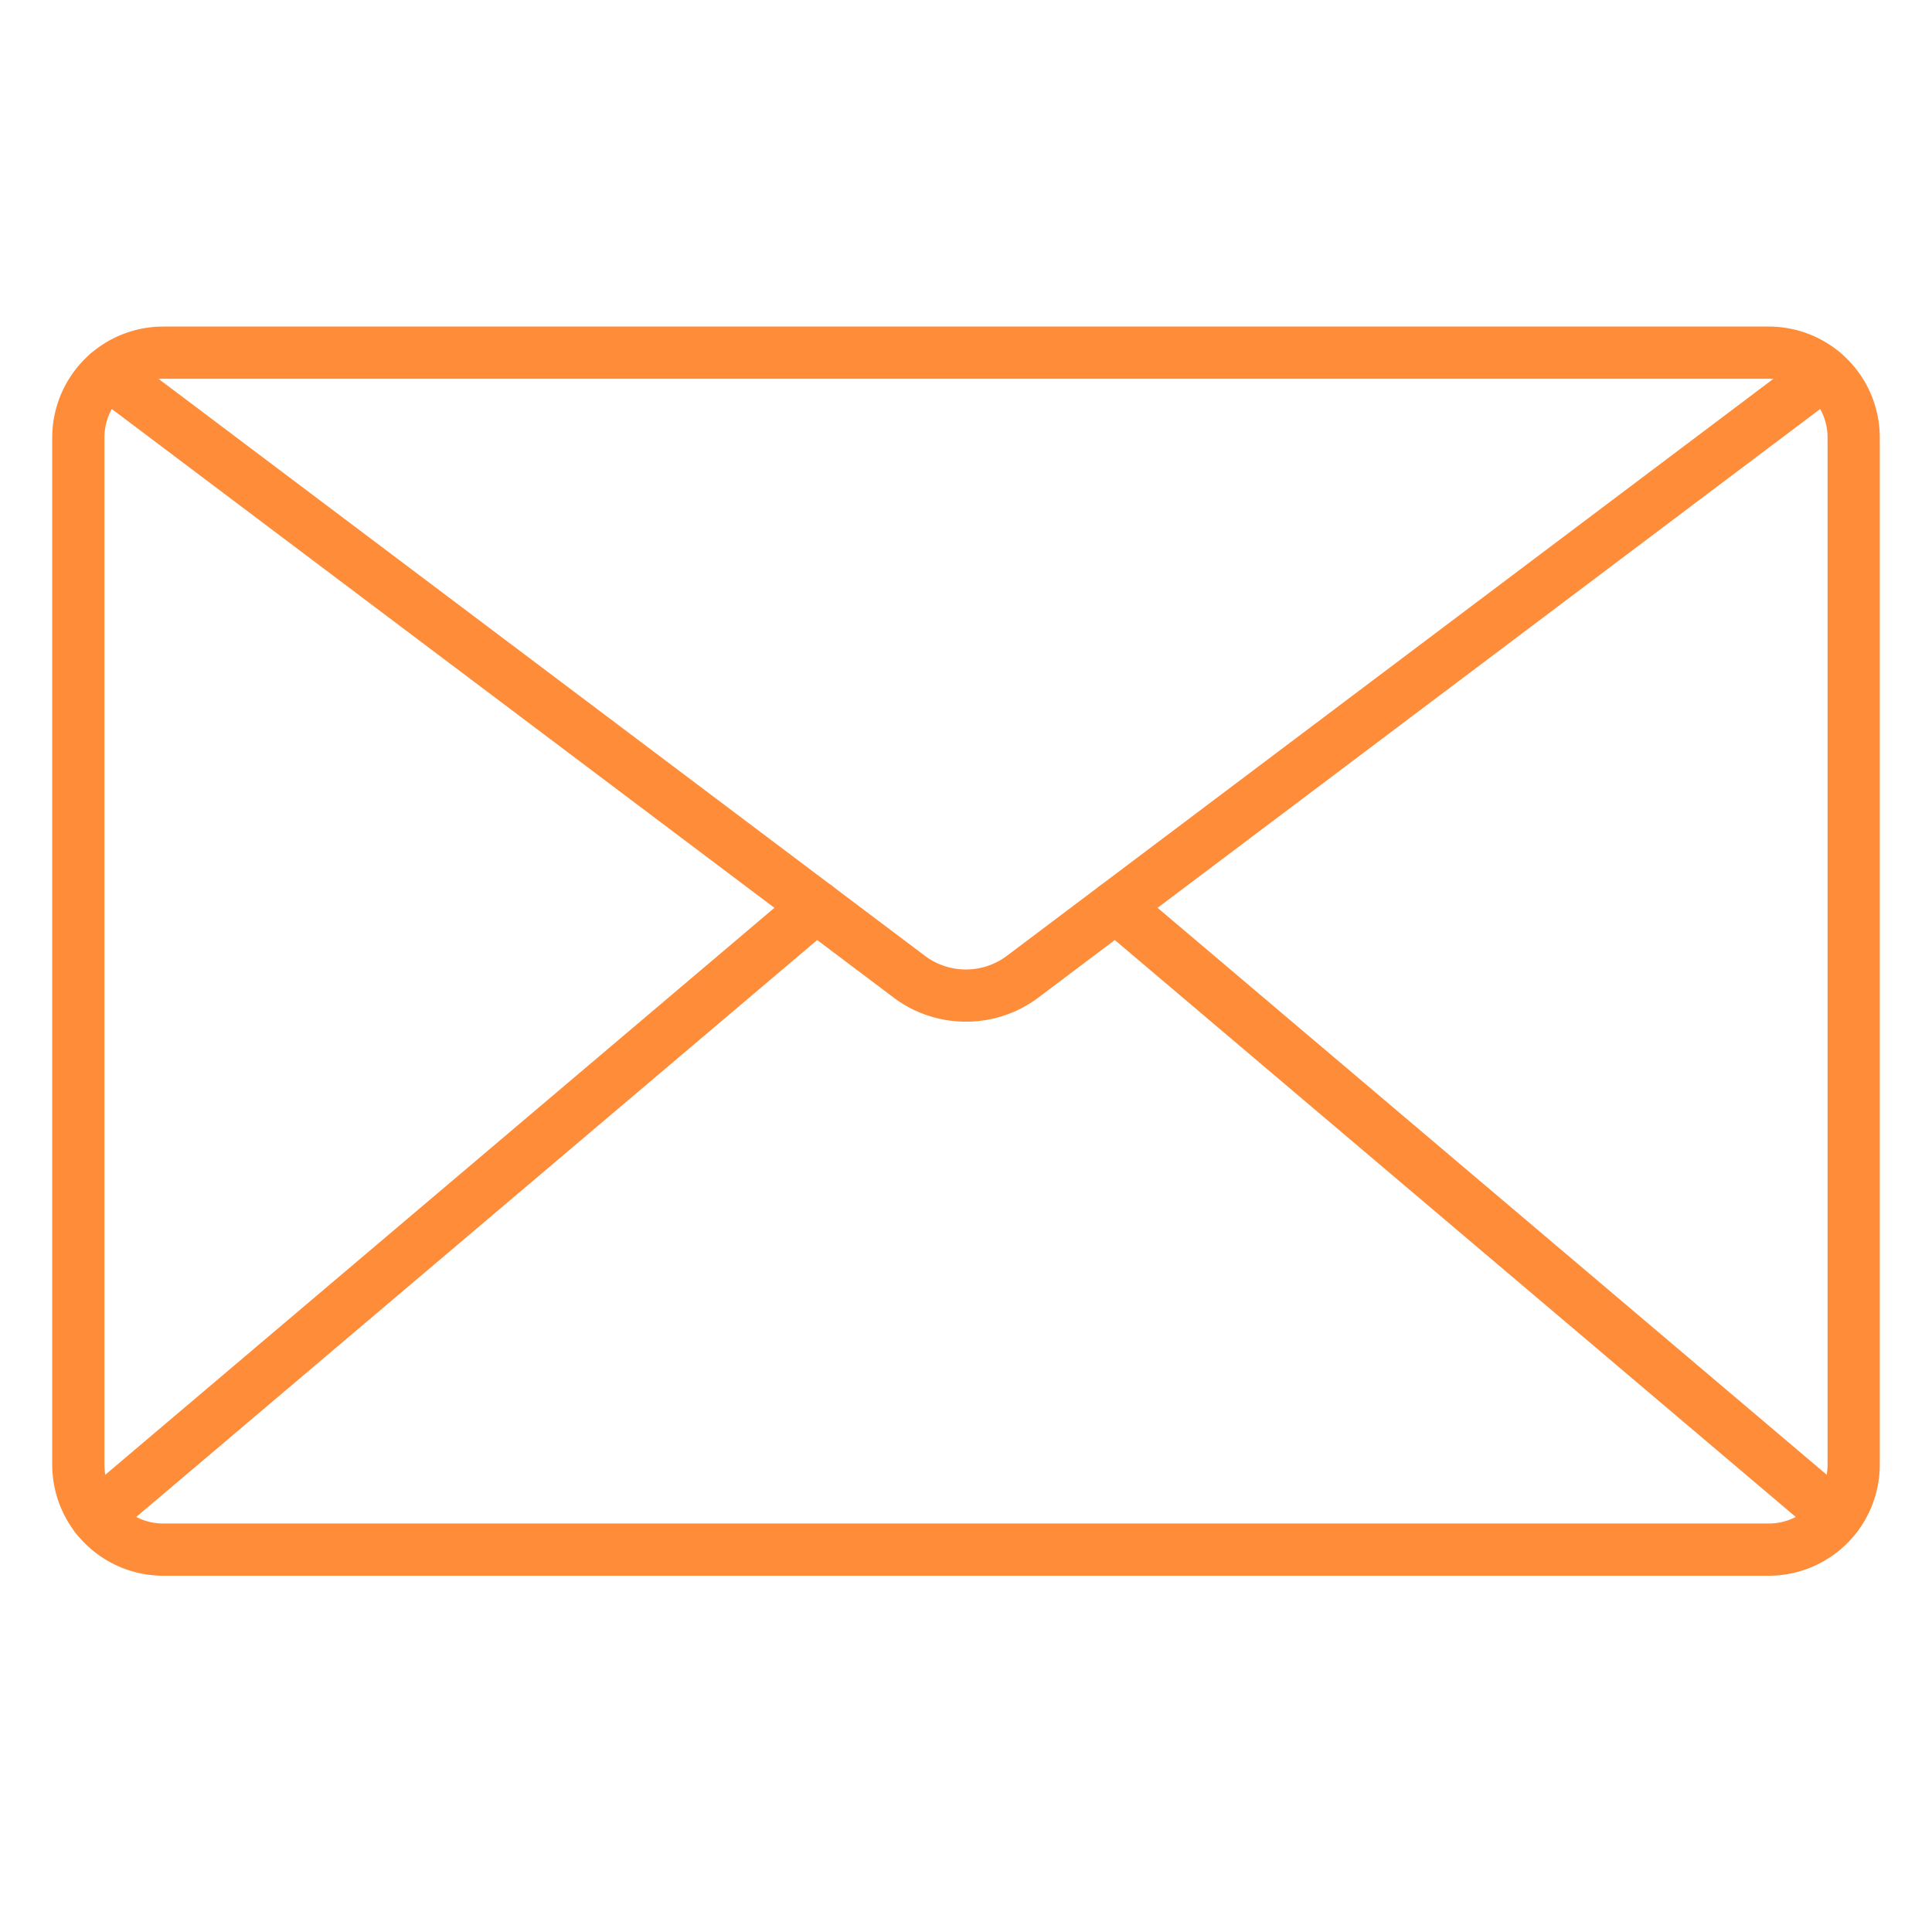<?xml version="1.0" standalone="no"?>
<!DOCTYPE svg PUBLIC "-//W3C//DTD SVG 1.1//EN" "http://www.w3.org/Graphics/SVG/1.1/DTD/svg11.dtd" >
<svg xmlns="http://www.w3.org/2000/svg" version="1.1" xmlns:xlink="http://www.w3.org/1999/xlink" width="512" height="512" x="0" y="0" viewBox="0 0 74 74" style="enable-background:new 0 0 512 512" xml:space="preserve" class=""><g><path d="M67.751 60.354H6.249A4.254 4.254 0 0 1 2 56.105V16.756a4.253 4.253 0 0 1 4.249-4.248h61.5A4.253 4.253 0 0 1 72 16.756v39.349a4.254 4.254 0 0 1-4.249 4.249zM6.249 14.508A2.251 2.251 0 0 0 4 16.756v39.349a2.252 2.252 0 0 0 2.249 2.249h61.5A2.252 2.252 0 0 0 70 56.105V16.756a2.251 2.251 0 0 0-2.249-2.248z" fill="#ff8c38" opacity="1" data-original="#000000"></path><path d="M37 39.132a4.6 4.6 0 0 1-2.769-.92L3.53 15.1a1 1 0 0 1 1.2-1.6l30.7 23.113a2.616 2.616 0 0 0 3.132 0L69.267 13.5a1 1 0 0 1 1.2 1.6l-30.7 23.113a4.6 4.6 0 0 1-2.767.919z" fill="#ff8c38" opacity="1" data-original="#000000"></path><path d="M3.684 59.093a1 1 0 0 1-.647-1.763l27.58-23.367a1 1 0 1 1 1.293 1.526L4.33 58.856a.993.993 0 0 1-.646.237zM70.316 59.093a.993.993 0 0 1-.646-.237L42.09 35.489a1 1 0 1 1 1.293-1.526l27.58 23.367a1 1 0 0 1-.647 1.763z" fill="#ff8c38" opacity="1" data-original="#000000"></path></g></svg>